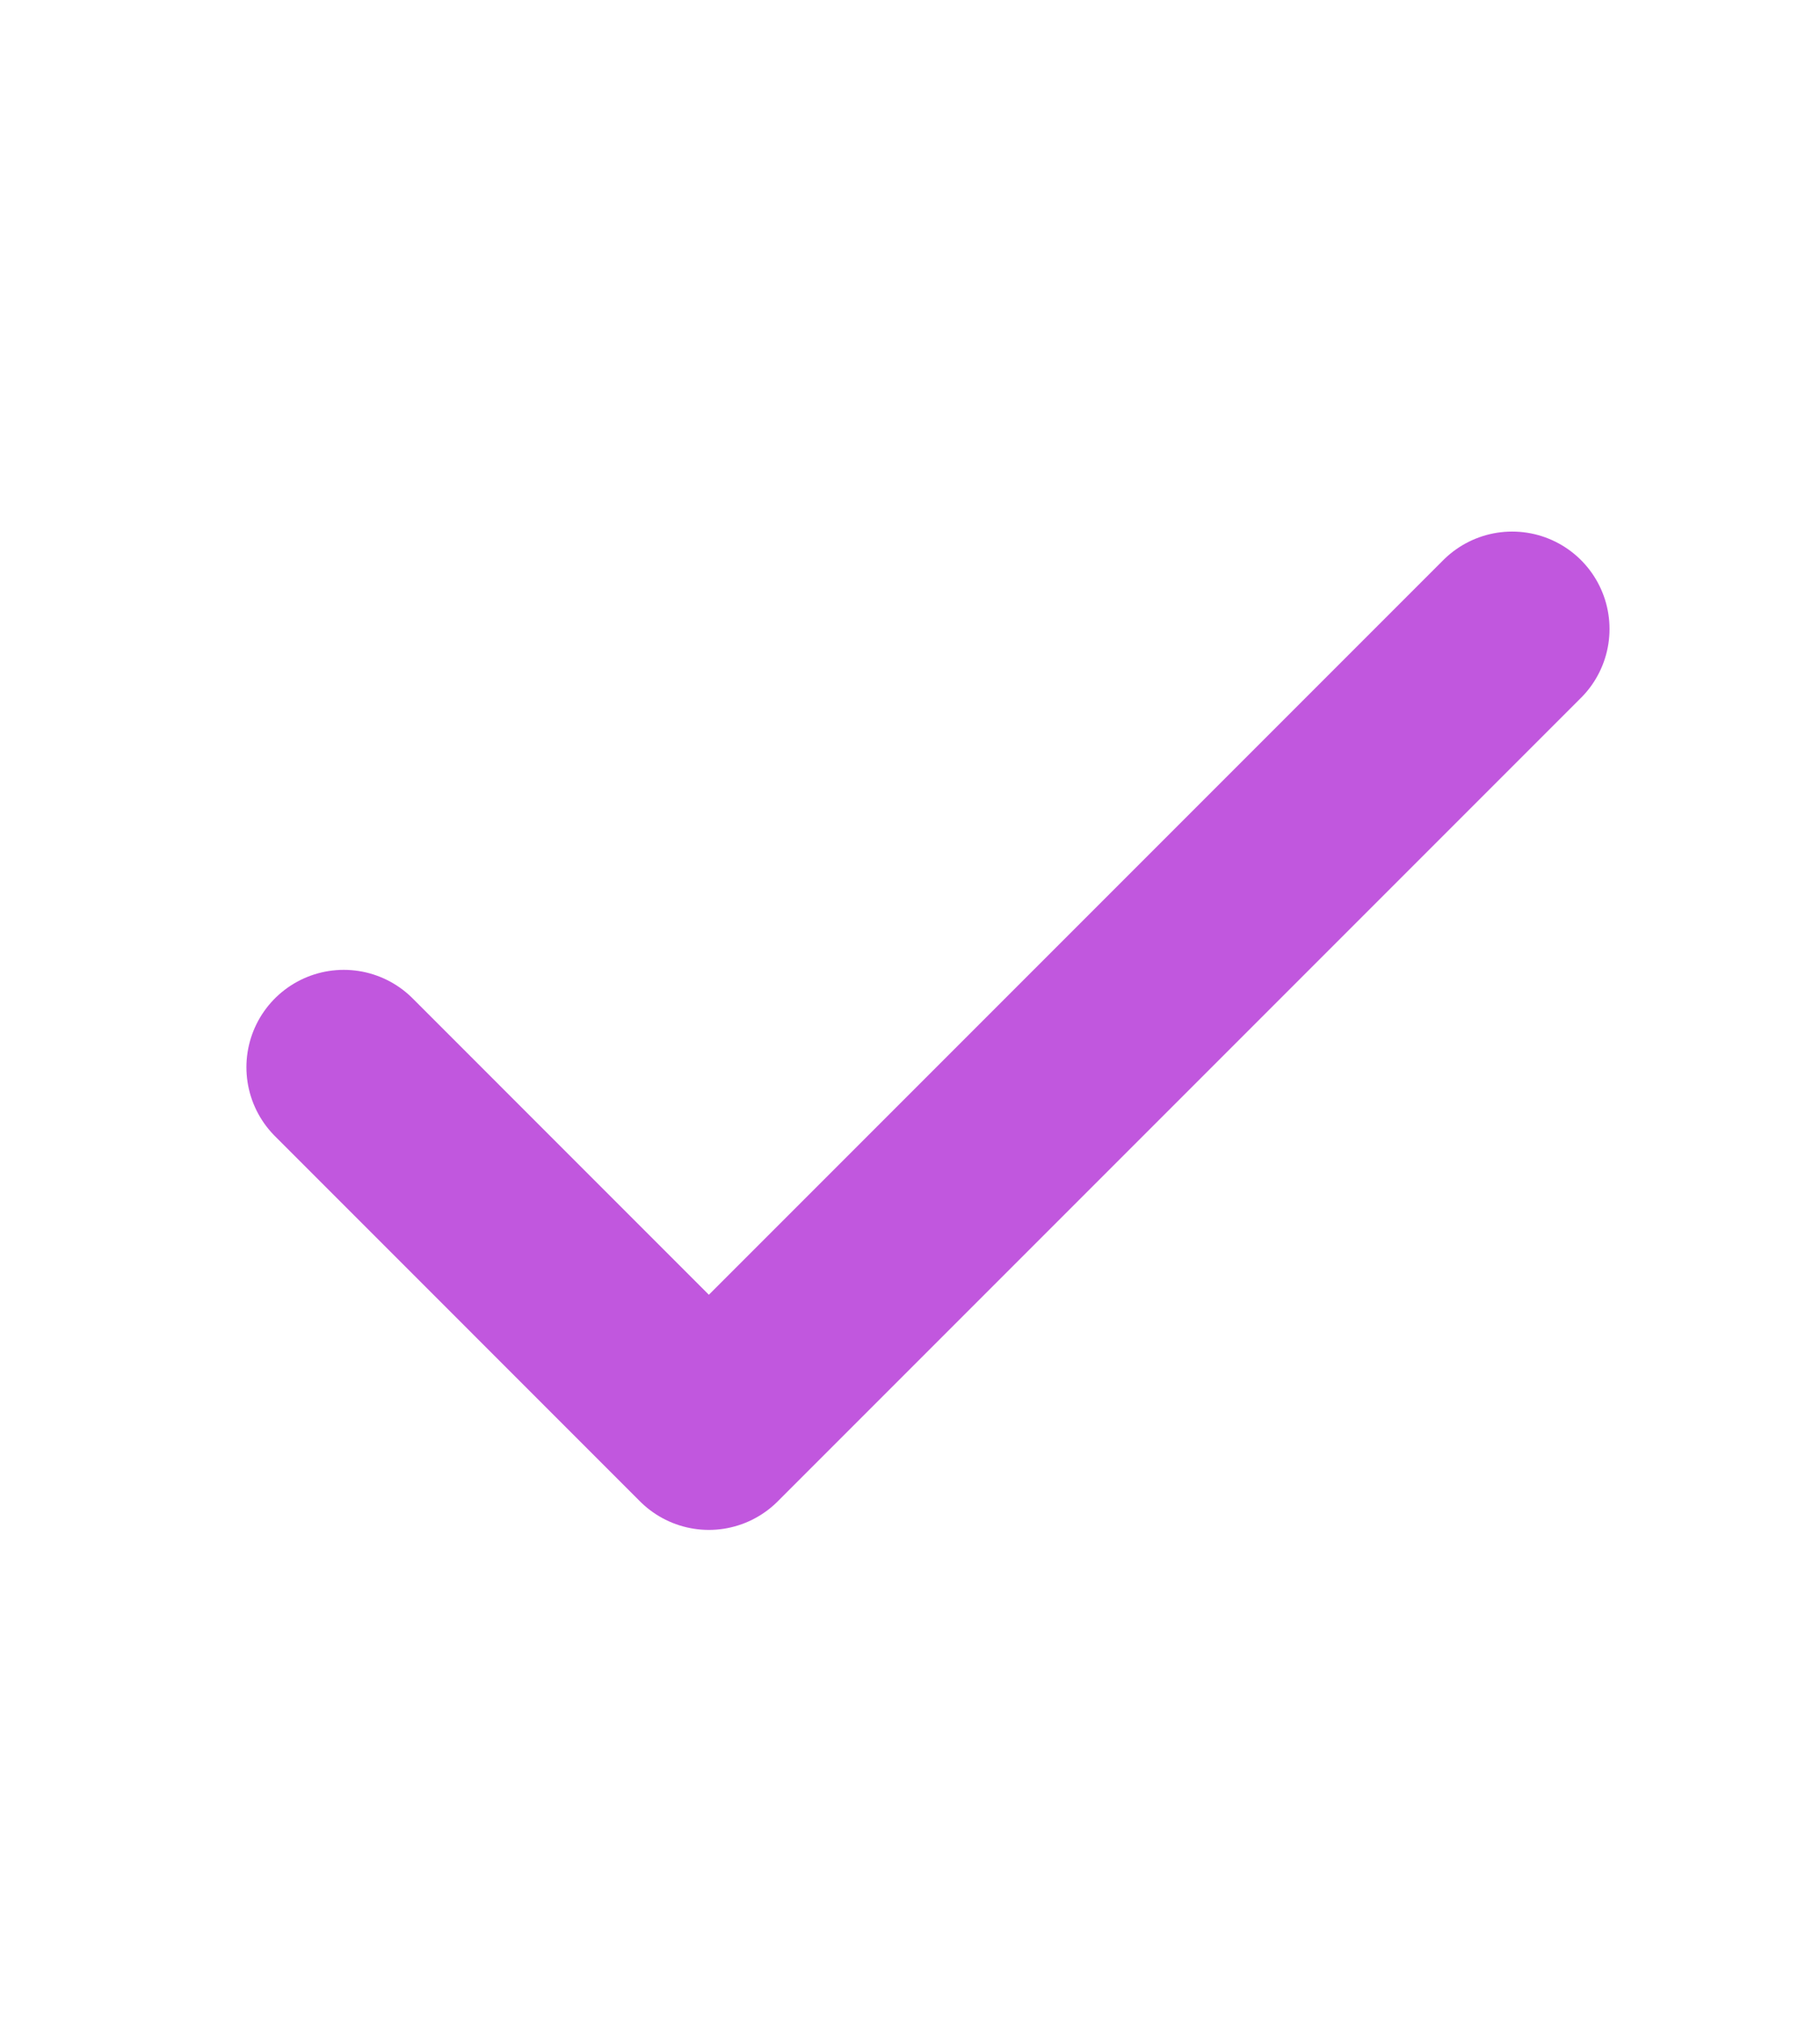 <?xml version="1.0"?>
<svg xmlns="http://www.w3.org/2000/svg" width="27" height="30" viewBox="0 0 27 30" fill="none">
<path d="M22.433 9.328L10.516 21.245L5.1 15.828" stroke="#C157DE" stroke-width="2.889" stroke-linecap="round" stroke-linejoin="round"/>
</svg>
